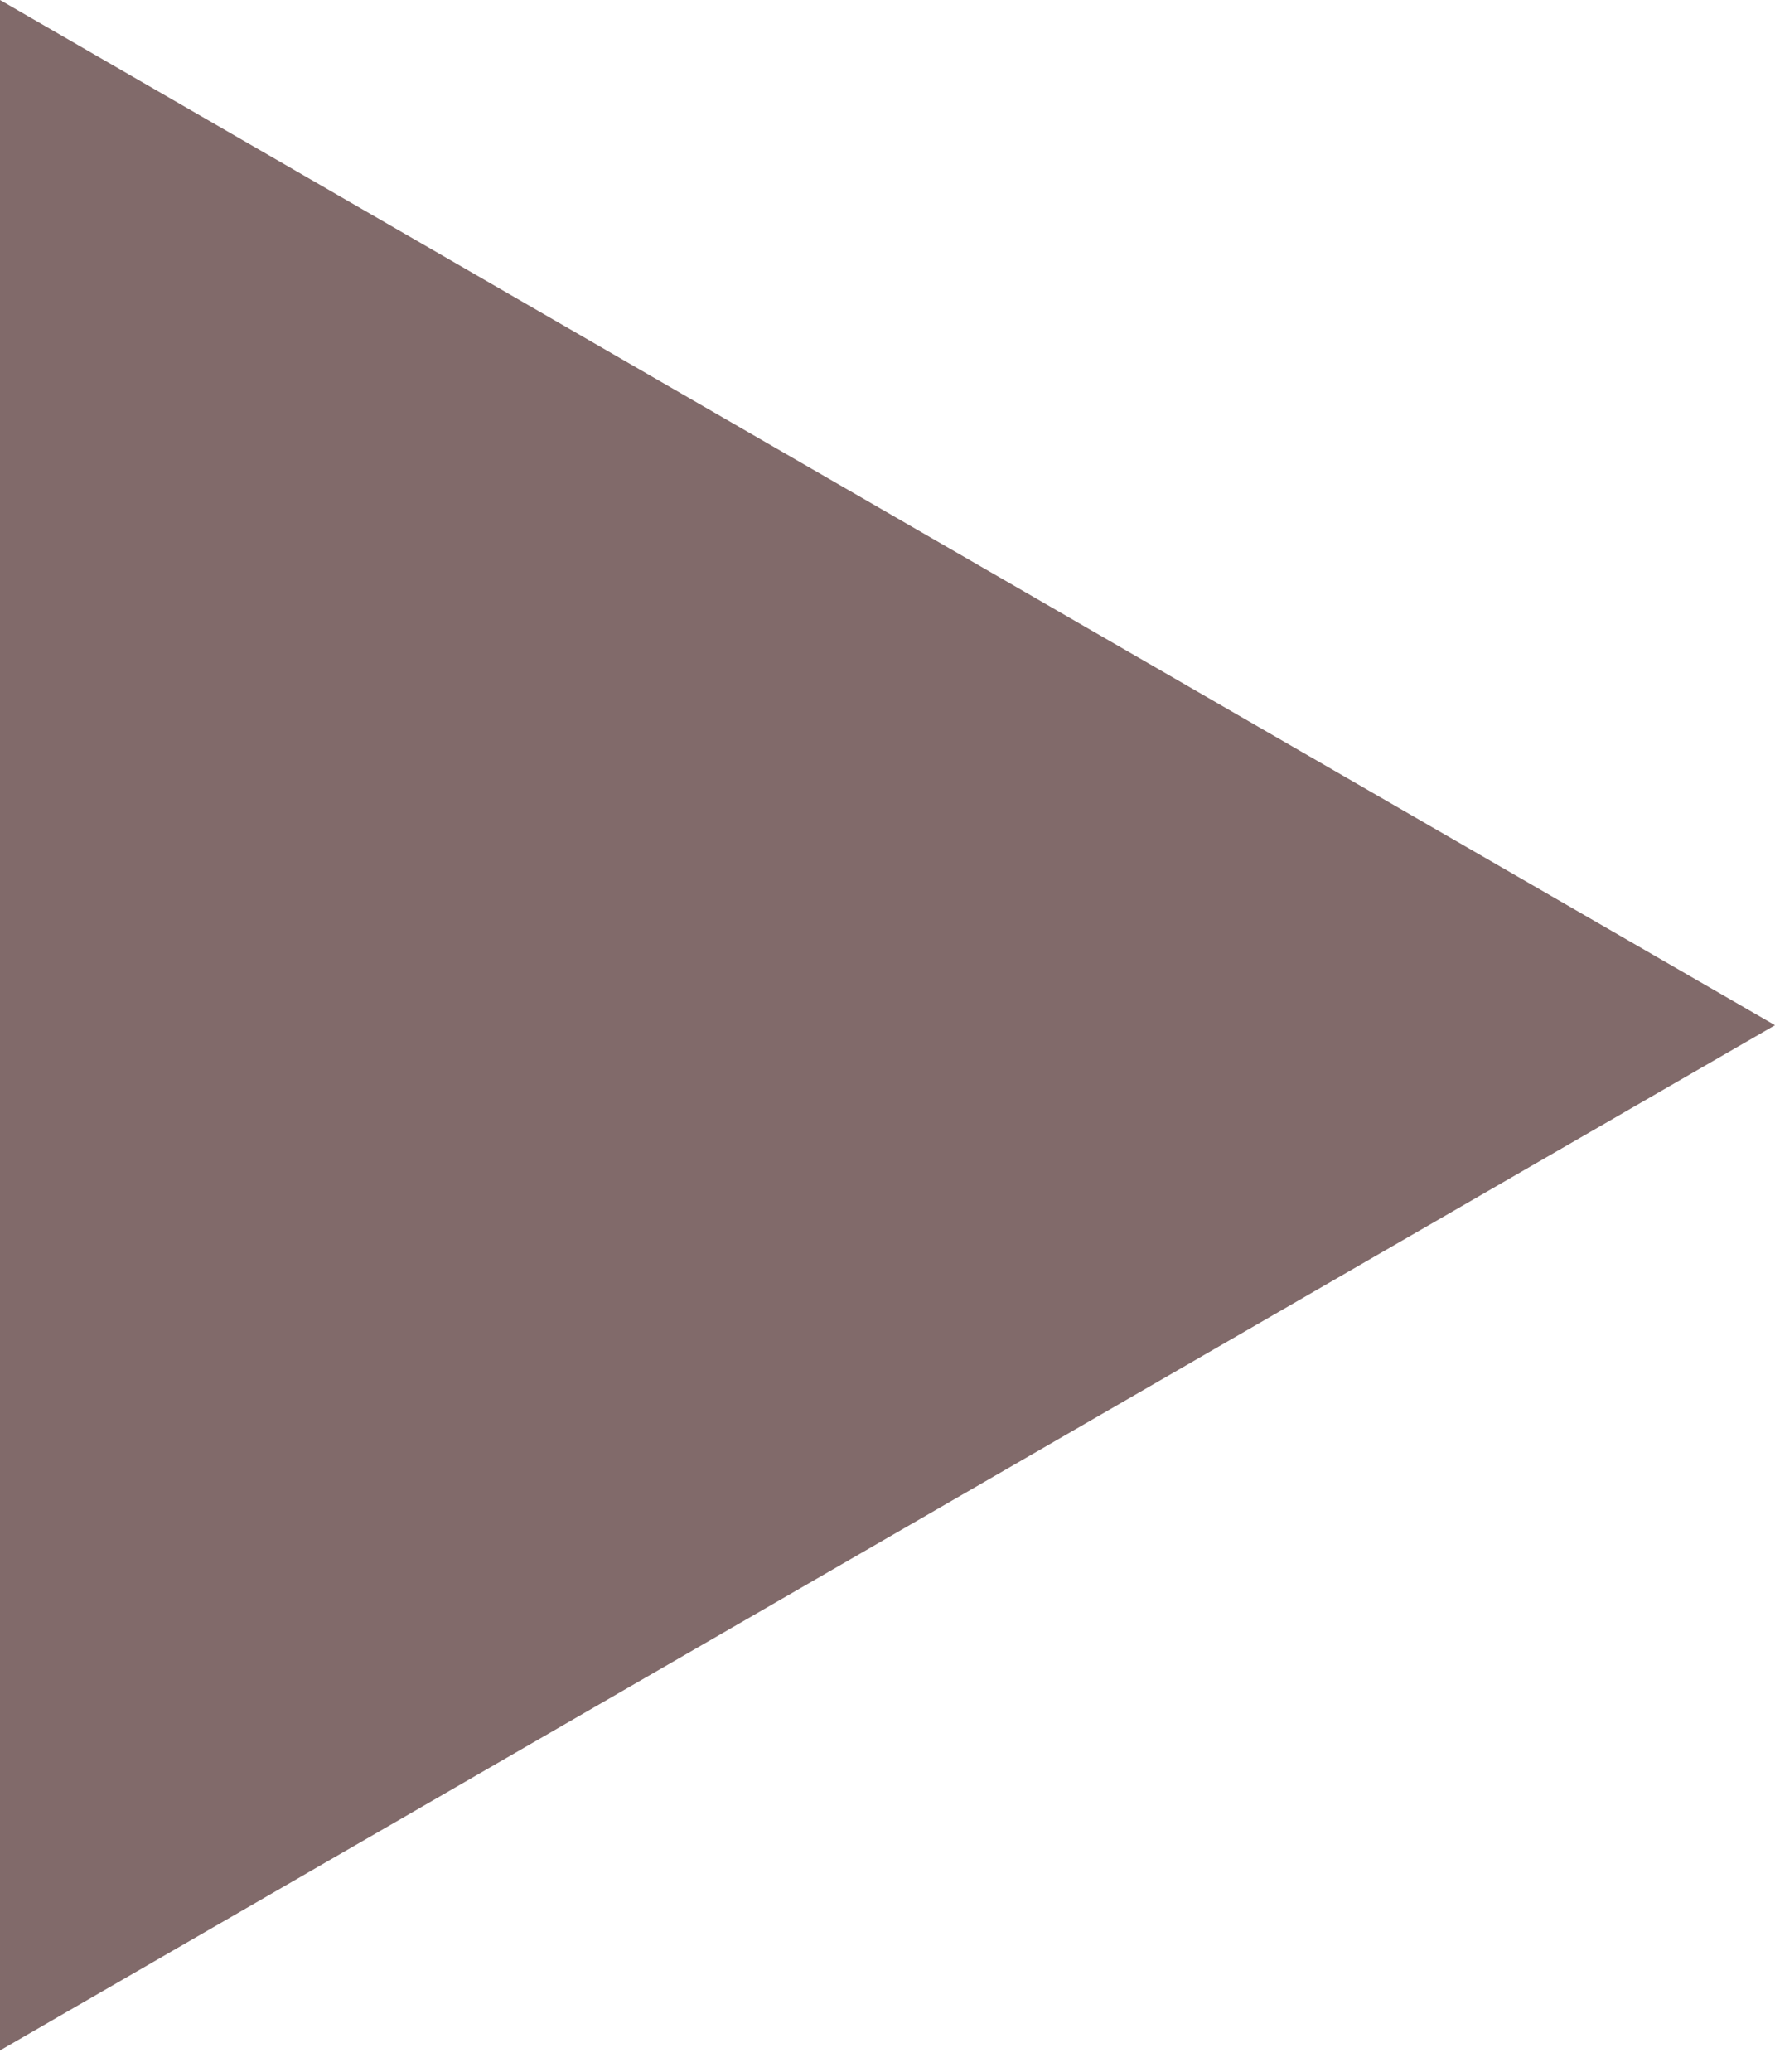 <?xml version="1.0" encoding="UTF-8"?> <svg xmlns="http://www.w3.org/2000/svg" width="12" height="14" viewBox="0 0 12 14" fill="none"><path d="M12 6.928L-6.05683e-07 13.856L0 -5.24537e-07L12 6.928Z" fill="#816A6A"></path></svg> 